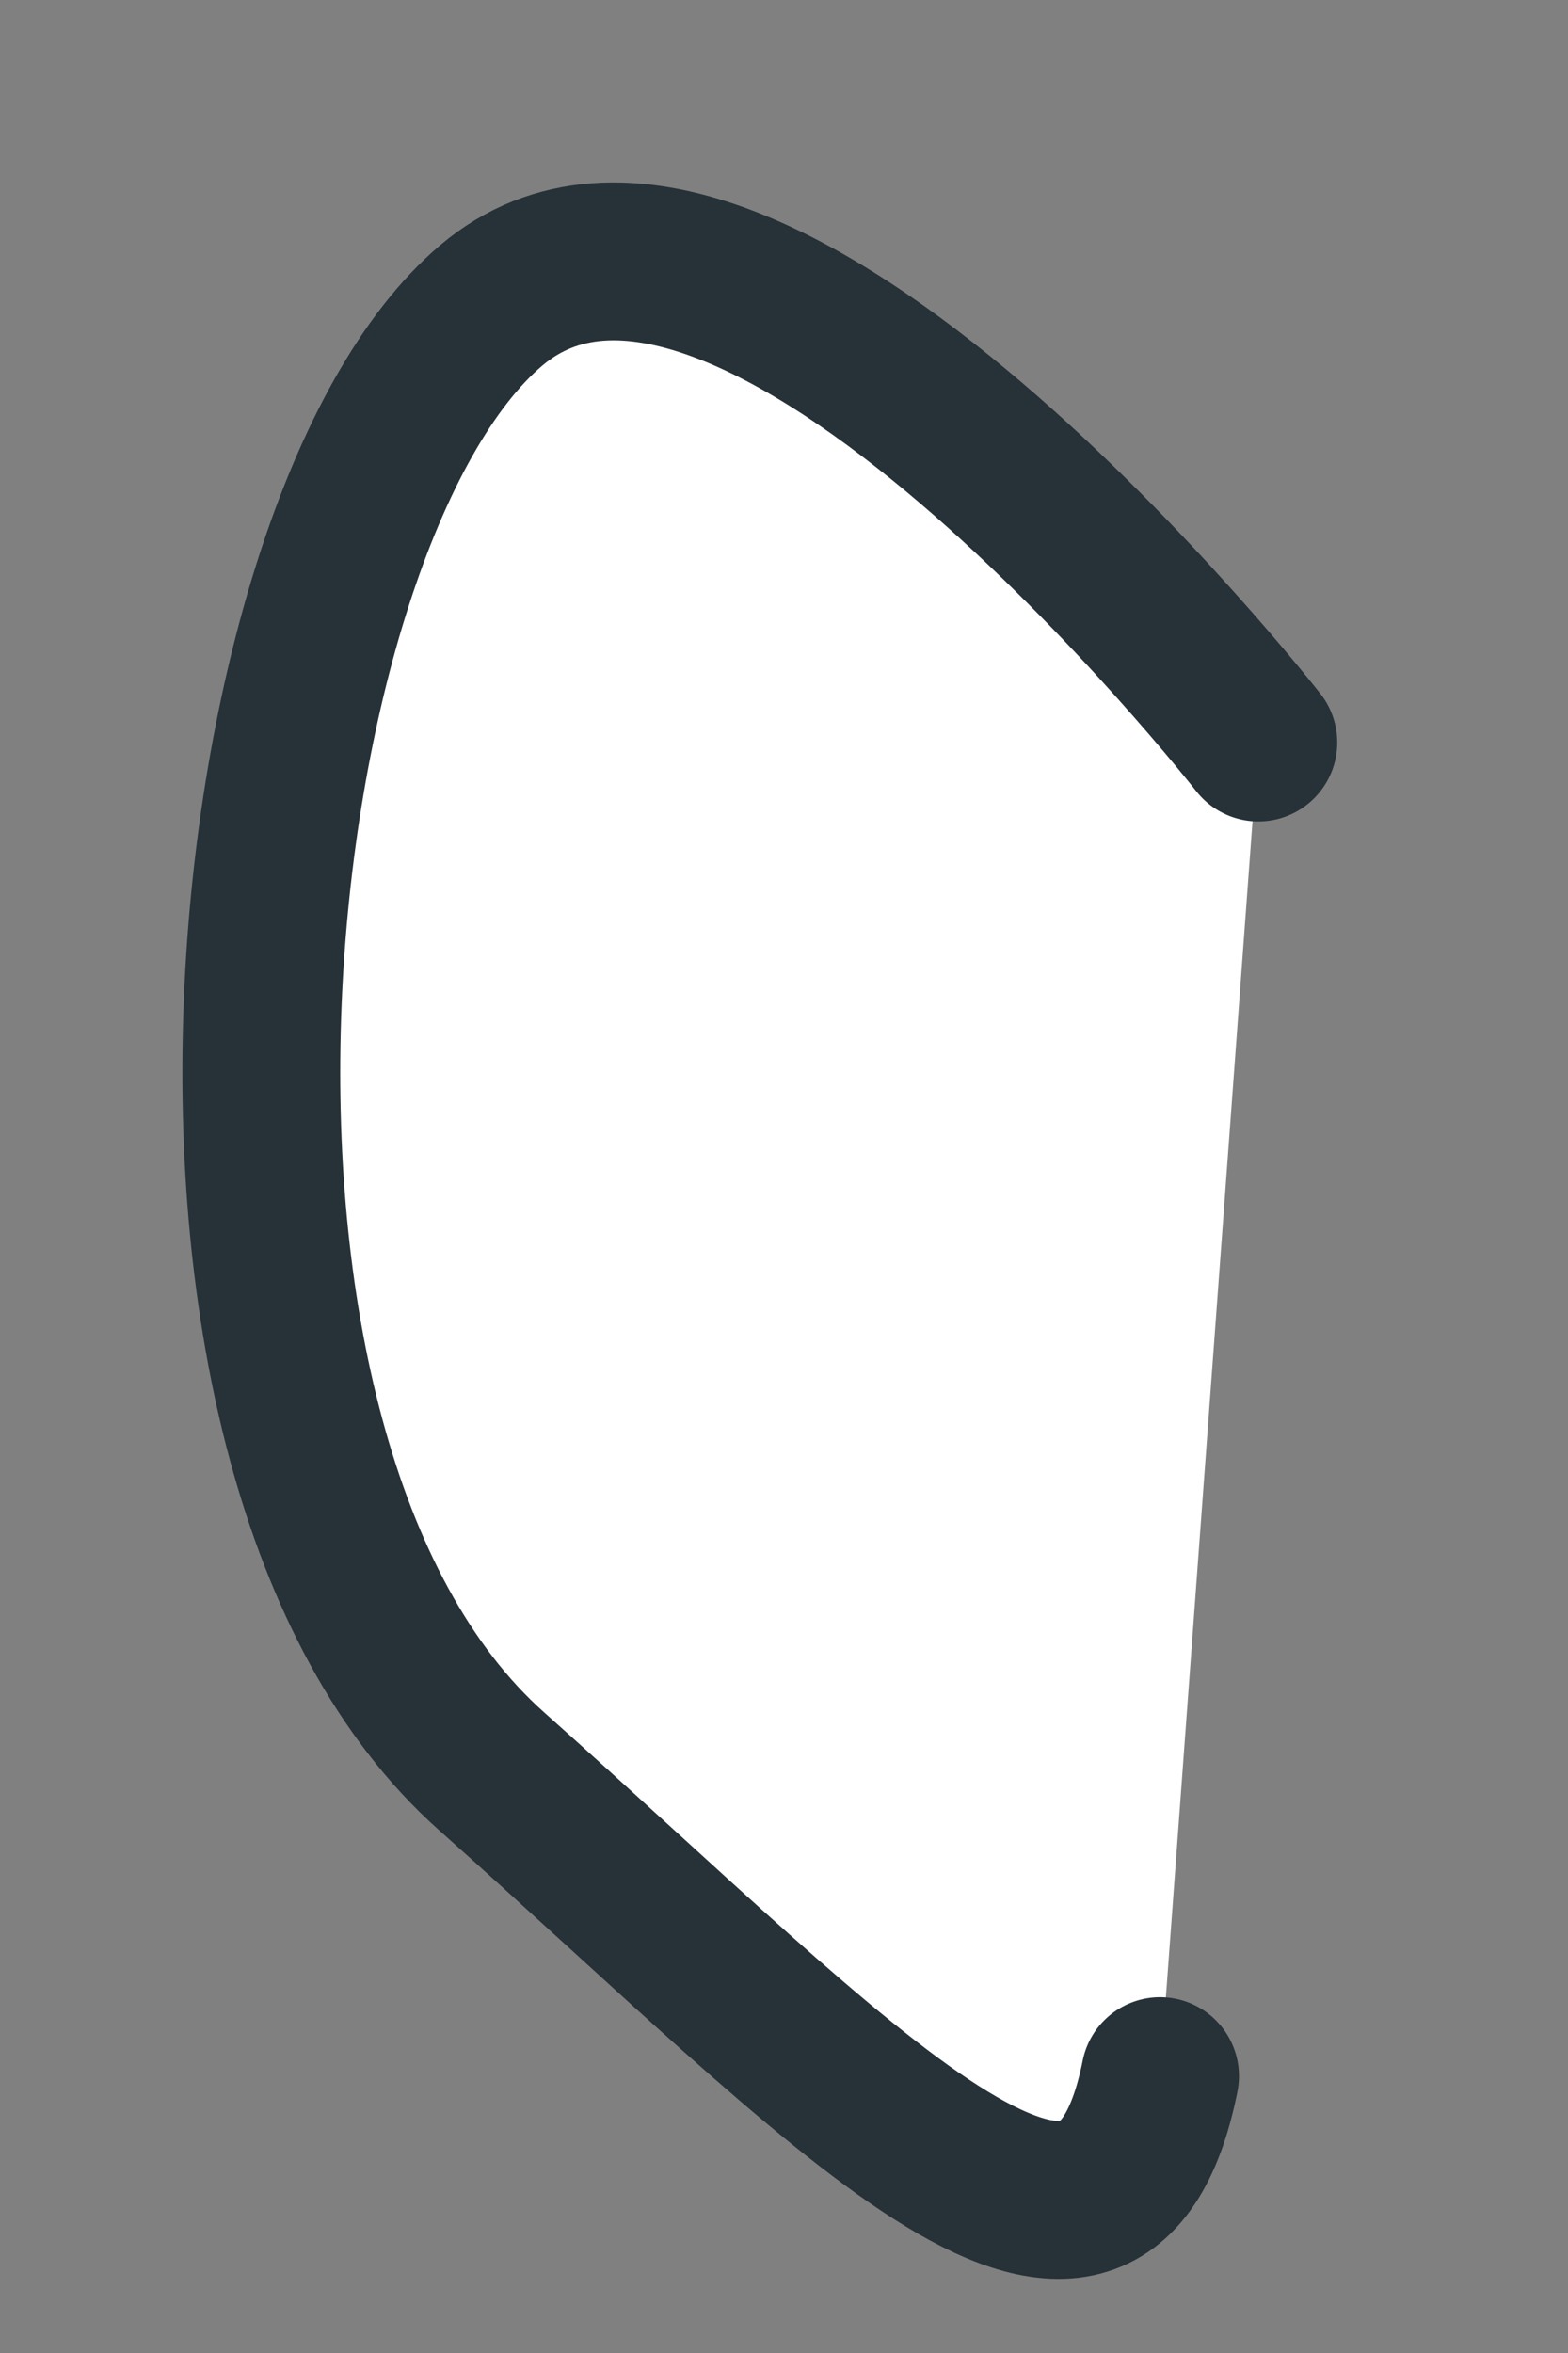 <?xml version="1.0" encoding="utf-8"?>
<svg xmlns="http://www.w3.org/2000/svg" fill="none" height="100%" overflow="visible" preserveAspectRatio="none" style="display: block;" viewBox="0 0 6 9" width="100%">
<rect x="0" y="0" width="6" height="9" fill="#808080" stroke="none"/>
<g id="Vector">
<path d="M4.815 2.84C4.815 2.84 2.859 0.34 1.88 1.168C0.902 1.996 0.526 5.568 1.88 6.774C3.235 7.981 4.213 9.069 4.439 7.941" fill="white"/>
<path d="M4.815 2.84C4.815 2.84 2.859 0.34 1.88 1.168C0.902 1.996 0.526 5.568 1.88 6.774C3.235 7.981 4.213 9.069 4.439 7.941" stroke="#263238" stroke-linecap="round" stroke-linejoin="round" stroke-miterlimit="10" stroke-width="0.604"/>
</g>
</svg>